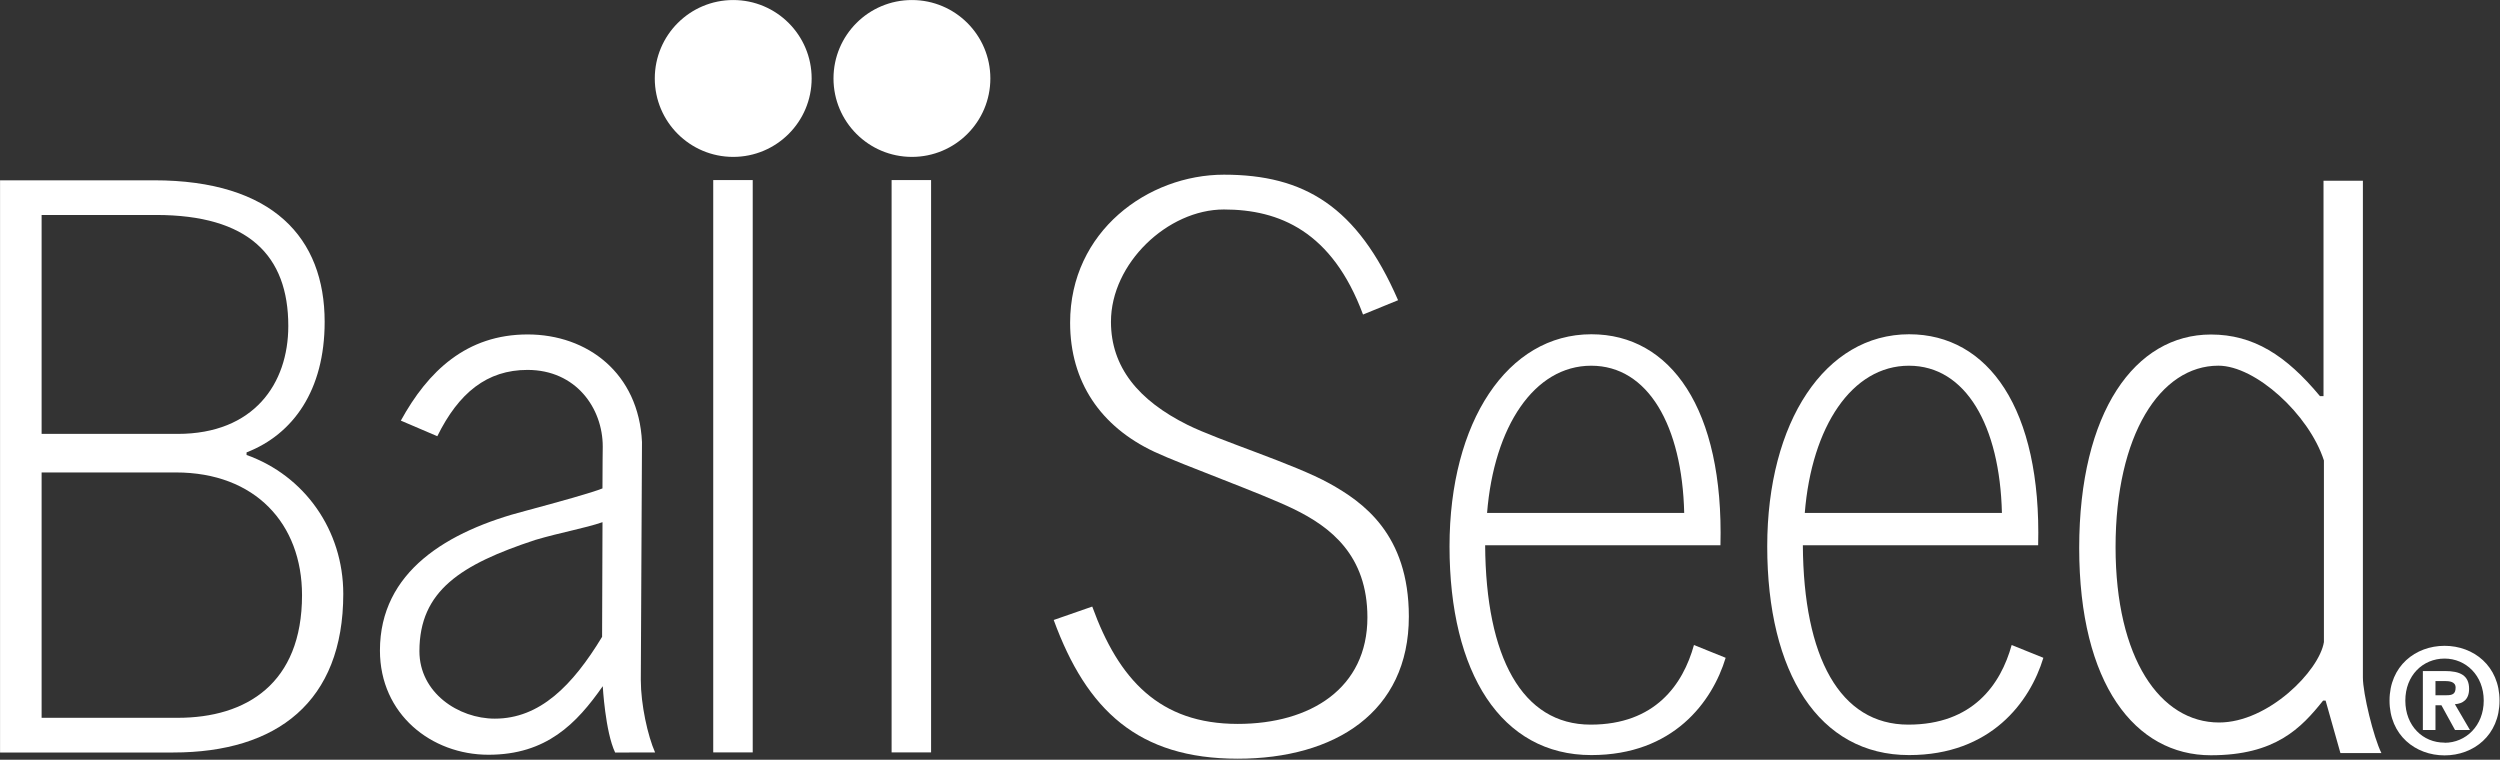 <?xml version="1.0" encoding="UTF-8" standalone="no"?>
<!DOCTYPE svg PUBLIC "-//W3C//DTD SVG 1.1//EN" "http://www.w3.org/Graphics/SVG/1.1/DTD/svg11.dtd">
<svg width="100%" height="100%" viewBox="0 0 1869 568" version="1.1" xmlns="http://www.w3.org/2000/svg" xmlns:xlink="http://www.w3.org/1999/xlink" xml:space="preserve" xmlns:serif="http://www.serif.com/" style="fill-rule:evenodd;clip-rule:evenodd;stroke-linejoin:round;stroke-miterlimit:2;">
    <rect x="0" y="0" width="1869" height="568" fill="#333333" stroke="none"/>
    <g transform="matrix(1,0,0,1,-427.733,-293.1)">
        <g transform="matrix(4.167,0,0,4.167,0,0)">
            <path d="M298.607,179.162C303.352,192.245 310.674,200.214 324.711,200.214C337.809,200.214 347.974,193.789 347.974,181.108C347.974,169.956 341.353,164.87 334.738,161.655C328.934,158.833 314.886,153.8 309.745,151.391C300.102,146.87 294.637,138.831 294.637,128.238C294.637,111.831 308.615,101.678 322.241,101.678C336.603,101.678 346.143,107.331 353.476,124.2L347.188,126.77C341.643,111.831 332.143,107.921 322.23,107.921C312.143,107.921 301.965,117.581 301.965,128.061C301.965,136.2 306.884,142.181 315.729,146.576C321.353,149.37 334.874,153.58 341.161,157.071C347.103,160.37 355.409,166.12 355.409,180.947C355.409,198.131 342.113,206.457 324.711,206.457C306.852,206.457 297.602,197.745 291.693,181.569L298.607,179.162Z" style="fill:white;fill-rule:nonzero;"/>
            <path d="M519.581,152.949C516.899,144.674 507.312,135.945 500.648,135.945C490.213,135.945 482.201,148.376 482.201,168.491C482.201,188.468 490.213,199.961 500.773,199.961C509.603,199.961 518.737,190.701 519.581,185.534L519.581,152.949ZM519.435,196.031C515.478,200.995 510.853,205.839 499.303,205.839C485.711,205.839 475.676,193.069 475.676,168.651C475.676,144.233 485.711,130.354 499.303,130.354C506.925,130.354 512.776,134.071 518.873,141.41L519.508,141.41L519.508,102.758L526.574,102.758L526.574,191.903C526.574,194.745 528.478,202.62 529.896,205.443L522.541,205.443L519.883,196.031L519.435,196.031Z" style="fill:white;fill-rule:nonzero;"/>
            <path d="M110.113,108.906L110.113,148.183L134.524,148.183C148.203,148.183 154.372,139.166 154.372,128.826C154.372,116.178 147.226,108.906 130.63,108.906L110.113,108.906ZM110.113,155.1L110.113,199.12L134.537,199.12C146.836,199.12 156.834,192.977 156.834,177.118C156.834,164.325 148.453,155.1 134.203,155.1L110.113,155.1ZM160.894,128.08C160.894,140.381 155.226,148.256 146.884,151.502L146.884,151.966C157.306,155.676 164.235,165.491 164.235,176.887C164.235,196.26 152.32,205.344 133.744,205.344L102.656,205.344L102.656,102.687L130.274,102.687C151.62,102.687 160.894,113.039 160.894,128.08Z" style="fill:white;fill-rule:nonzero;"/>
            <path d="M234.193,70.344C226.422,70.344 220.122,76.644 220.122,84.416C220.122,92.187 226.422,98.487 234.193,98.487C241.965,98.487 248.265,92.187 248.265,84.416C248.265,76.644 241.965,70.344 234.193,70.344Z" style="fill:white;fill-rule:nonzero;"/>
            <path d="M266.256,70.344C258.484,70.344 252.185,76.644 252.185,84.416C252.185,92.187 258.484,98.487 266.256,98.487C274.027,98.487 280.328,92.187 280.328,84.416C280.328,76.644 274.027,70.344 266.256,70.344Z" style="fill:white;fill-rule:nonzero;"/>
            <path d="M210.736,157.964C210.736,154.108 210.786,150.458 210.786,150.458C210.786,143.566 205.981,136.704 197.291,136.704C190.023,136.704 184.944,140.817 181.106,148.599L174.563,145.802C179.426,136.941 186.343,130.341 197.307,130.341C208.062,130.341 217.243,137.305 217.826,149.646L217.614,192.344C217.614,196.733 218.859,202.358 220.176,205.335L213.008,205.349C211.234,201.608 210.788,193.447 210.788,193.447C206.083,200.177 200.678,205.747 190.286,205.747C180.052,205.747 170.812,198.482 170.812,187.049C170.812,172.904 182.859,165.608 197.076,161.948C202.984,160.358 208.859,158.733 210.736,157.964ZM210.669,184.595L210.743,164.021C207.609,165.108 203.234,165.858 198.664,167.213C185.359,171.608 177.895,176.313 177.895,187.173C177.895,194.607 184.878,199.27 191.43,199.27C199.484,199.27 205.359,193.358 210.669,184.595Z" style="fill:white;fill-rule:nonzero;"/>
            <rect x="230.609" y="102.645" width="7.084" height="102.682" style="fill:white;fill-rule:nonzero;"/>
            <rect x="262.609" y="102.645" width="7.084" height="102.682" style="fill:white;fill-rule:nonzero;"/>
            <path d="M388.124,135.951C377.912,135.951 370.688,146.861 369.443,162.359L404.811,162.359C404.438,146.723 398.336,135.951 388.124,135.951ZM412.248,188.354C409.85,196.26 402.85,205.807 388.151,205.807C371.962,205.807 362.706,191.055 362.706,168.362C362.706,146.029 373.1,130.309 388.153,130.309C402.35,130.309 411.935,143.677 411.312,168.17L369.097,168.17C369.222,188.234 375.722,200.344 388.025,200.344C399.6,200.344 404.6,193.135 406.56,186.06L412.248,188.354Z" style="fill:white;fill-rule:nonzero;"/>
            <path d="M445.124,135.951C434.912,135.951 427.688,146.861 426.443,162.359L461.811,162.359C461.438,146.723 455.336,135.951 445.124,135.951ZM469.248,188.354C466.85,196.26 459.85,205.807 445.151,205.807C428.962,205.807 419.706,191.055 419.706,168.362C419.706,146.029 430.1,130.309 445.153,130.309C459.35,130.309 468.935,143.677 468.312,168.17L426.097,168.17C426.222,188.234 432.722,200.344 445.025,200.344C456.6,200.344 461.6,193.135 463.56,186.06L469.248,188.354Z" style="fill:white;fill-rule:nonzero;"/>
            <path d="M541.597,195.07C542.61,195.07 543.208,194.863 543.208,193.694C543.208,192.601 542.038,192.523 541.181,192.523L539.595,192.523L539.595,195.07L541.597,195.07ZM539.595,201.311L537.333,201.311L537.333,190.729L541.284,190.729C544.015,190.729 545.626,191.509 545.626,193.927C545.626,195.877 544.483,196.578 543.079,196.683L545.782,201.311L543.104,201.311L540.661,196.864L539.595,196.864L539.595,201.311ZM541.232,188.493C537.333,188.493 534.187,191.509 534.187,196.033C534.187,200.557 537.333,203.599 541.232,203.572L541.232,203.599C545.028,203.599 548.253,200.557 548.253,196.033C548.253,191.509 545.028,188.493 541.232,188.493ZM541.232,205.861C536.007,205.861 531.353,202.247 531.353,196.033C531.353,189.819 536.007,186.205 541.232,186.205C546.433,186.205 551.087,189.819 551.087,196.033C551.087,202.247 546.433,205.861 541.232,205.861Z" style="fill:white;fill-rule:nonzero;"/>
        </g>
    </g>
</svg>
